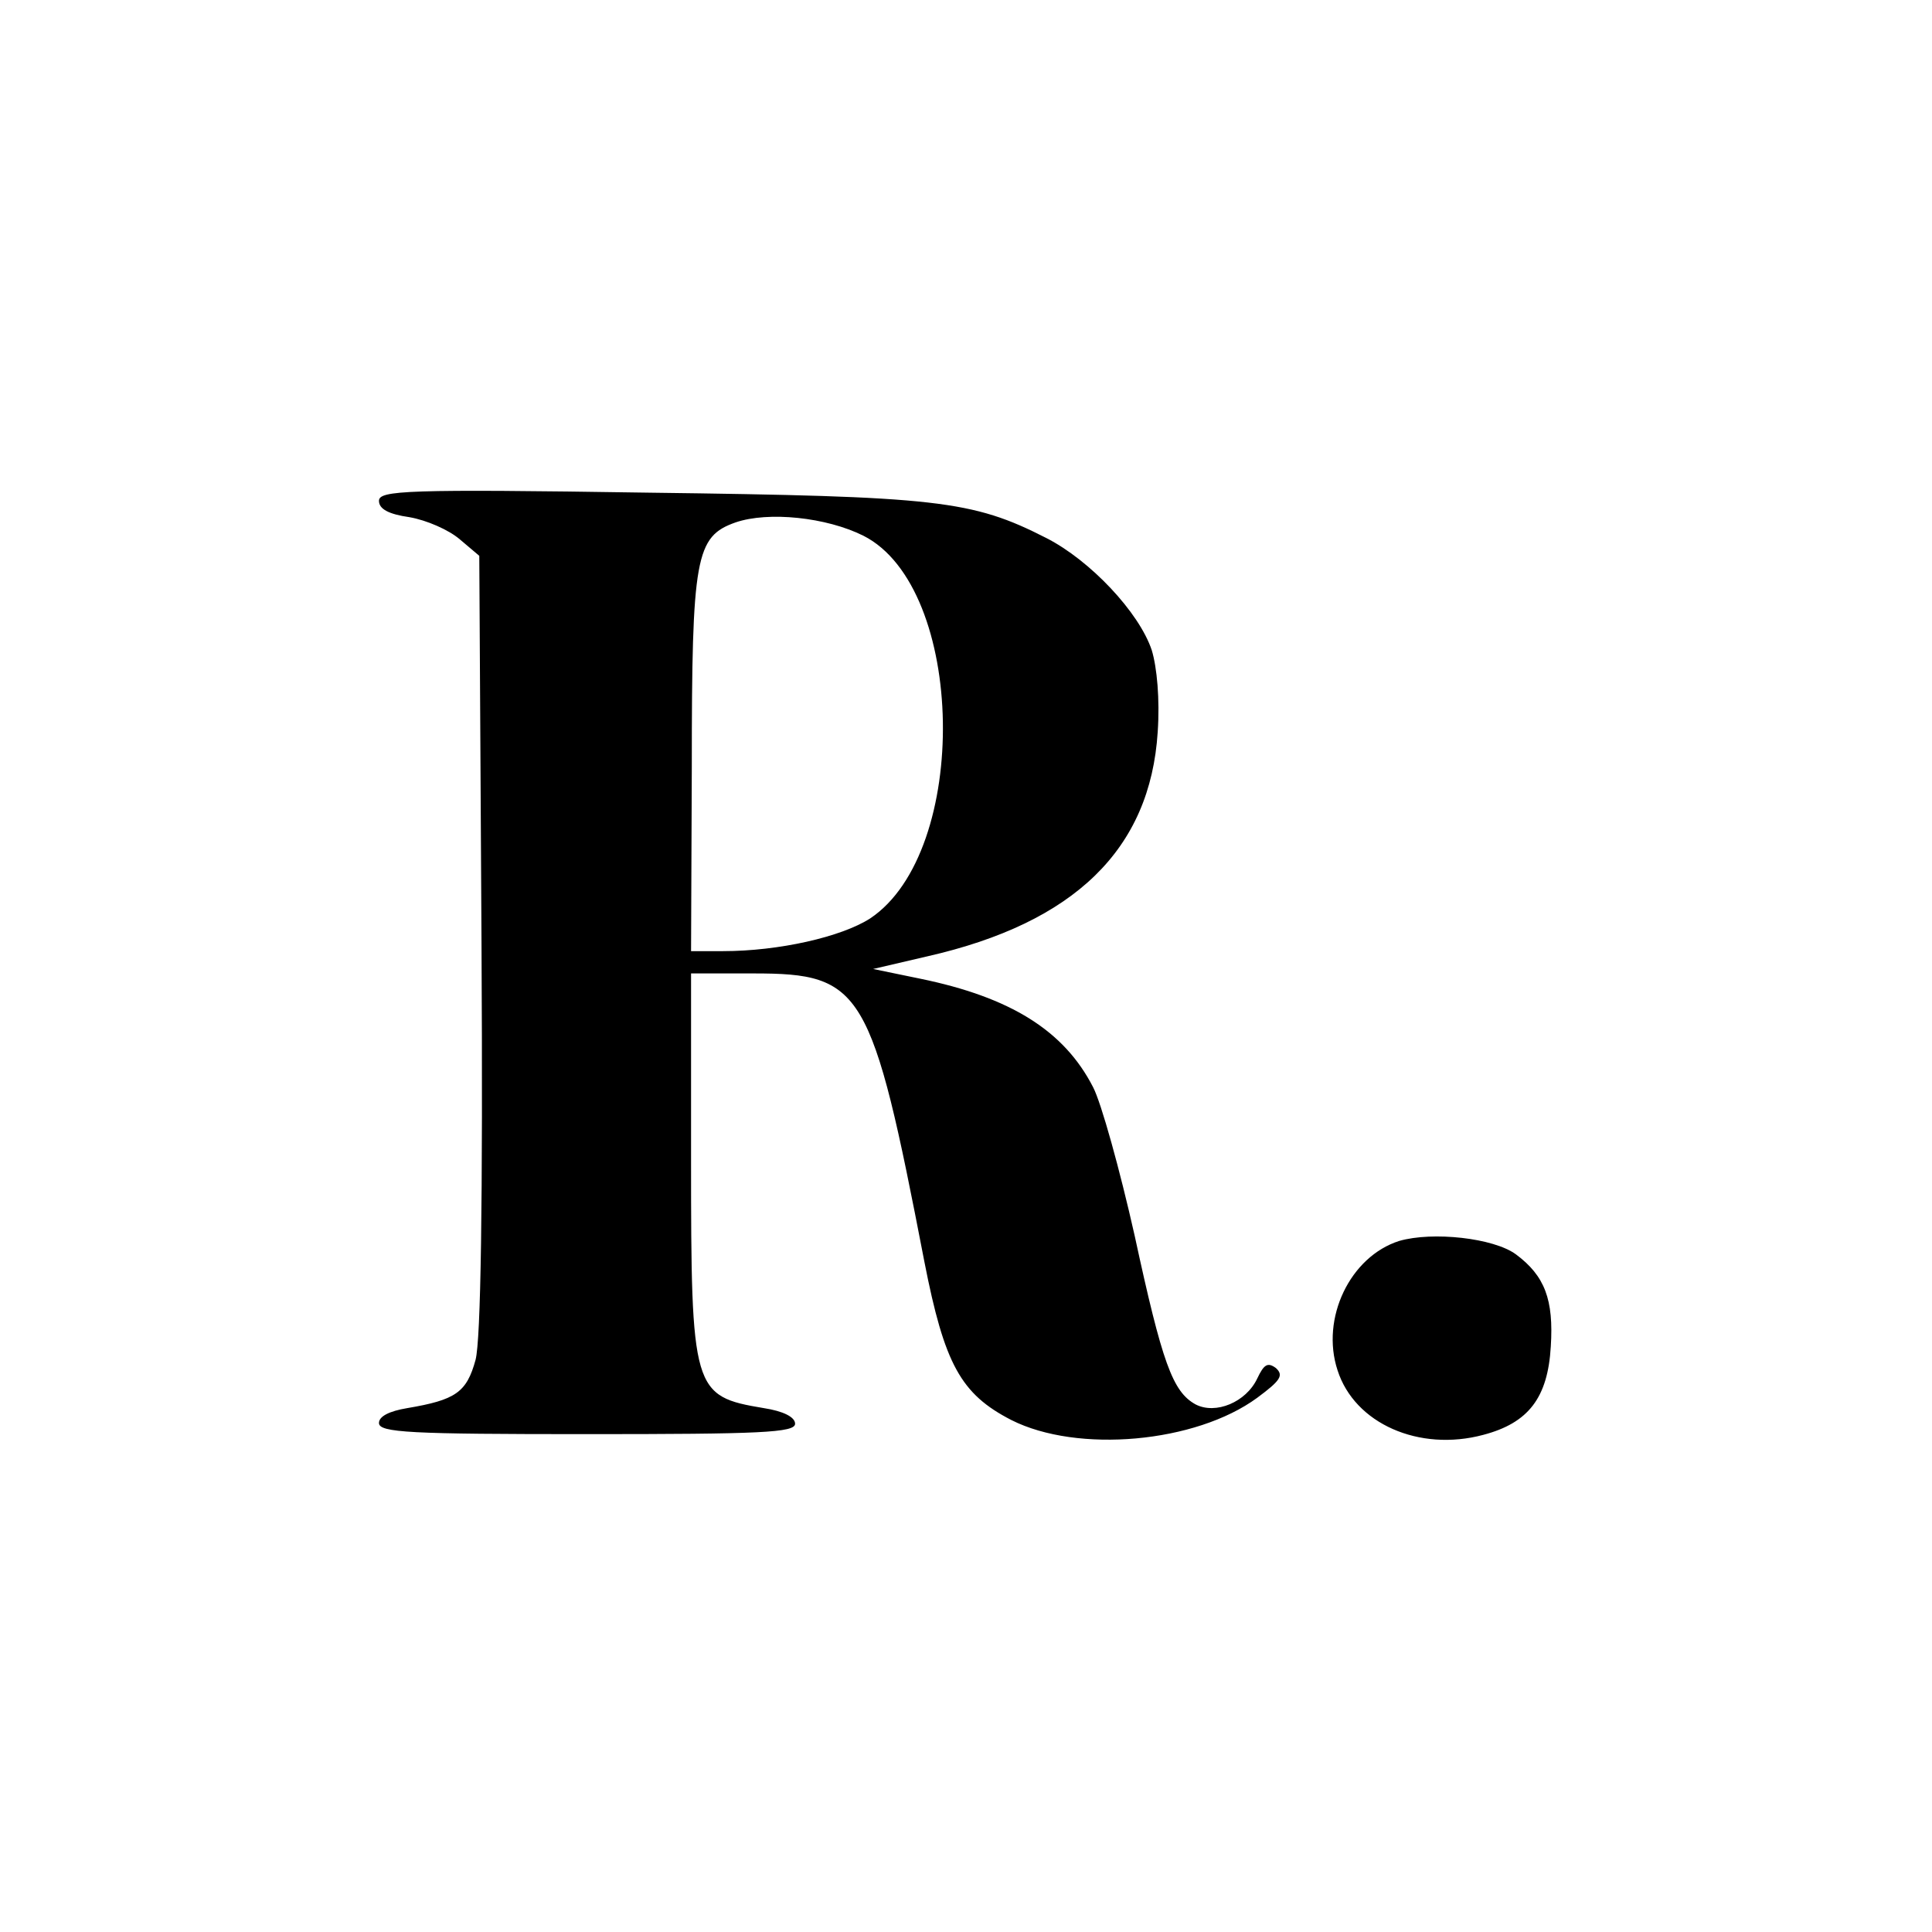 <svg version="1.0" xmlns="http://www.w3.org/2000/svg" width="346.667" height="346.667" viewBox="0 0 260 260"><path d="M51 67.4c0 1.1 1.3 1.8 4.1 2.2 2.3.4 5.3 1.7 6.8 3l2.6 2.2.3 52.1c.2 35.4-.1 53.4-.8 56.1-1.2 4.4-2.7 5.4-9.2 6.5-2.4.4-3.8 1.1-3.8 2 0 1.3 4.2 1.5 28 1.5 23.4 0 28-.2 28-1.4 0-.9-1.6-1.7-4.2-2.1-9.6-1.6-9.8-2.3-9.8-33.6V131h8.4c14.7 0 15.9 2 23 38.8 2.7 13.8 4.9 17.8 11.7 21.3 8.9 4.5 24.8 3.1 33.1-3 3.1-2.3 3.6-3 2.5-4-1.1-.8-1.6-.5-2.5 1.4-1.5 3.2-5.6 4.9-8.3 3.5-3.1-1.7-4.5-5.6-8.2-22.7-2-8.9-4.5-17.9-5.6-20-3.9-7.6-11.1-12.1-23.3-14.6l-6.3-1.3 7.3-1.7c19.8-4.5 30-14.4 31-30.2.3-4.4-.1-8.7-.8-11-1.7-5.1-8.3-12.1-14.2-15.1-10-5.1-14.7-5.6-53.5-6.1C54.6 65.8 51 66 51 67.4zm65.2 4.7c13.8 7 14.4 42.5.9 51.5-3.9 2.5-12.3 4.4-19.8 4.4H93l.1-24.8c0-28.3.5-31 5.9-32.9 4.4-1.5 12.2-.7 17.2 1.8zm72.1 94.9c-6.6 2.1-10.6 10.4-8.3 17.4 2.3 7.2 11 11 19.6 8.7 6.1-1.6 8.7-5 9.1-11.9.4-6.3-.8-9.5-4.7-12.4-3-2.2-11.2-3.1-15.7-1.8z"/></svg>